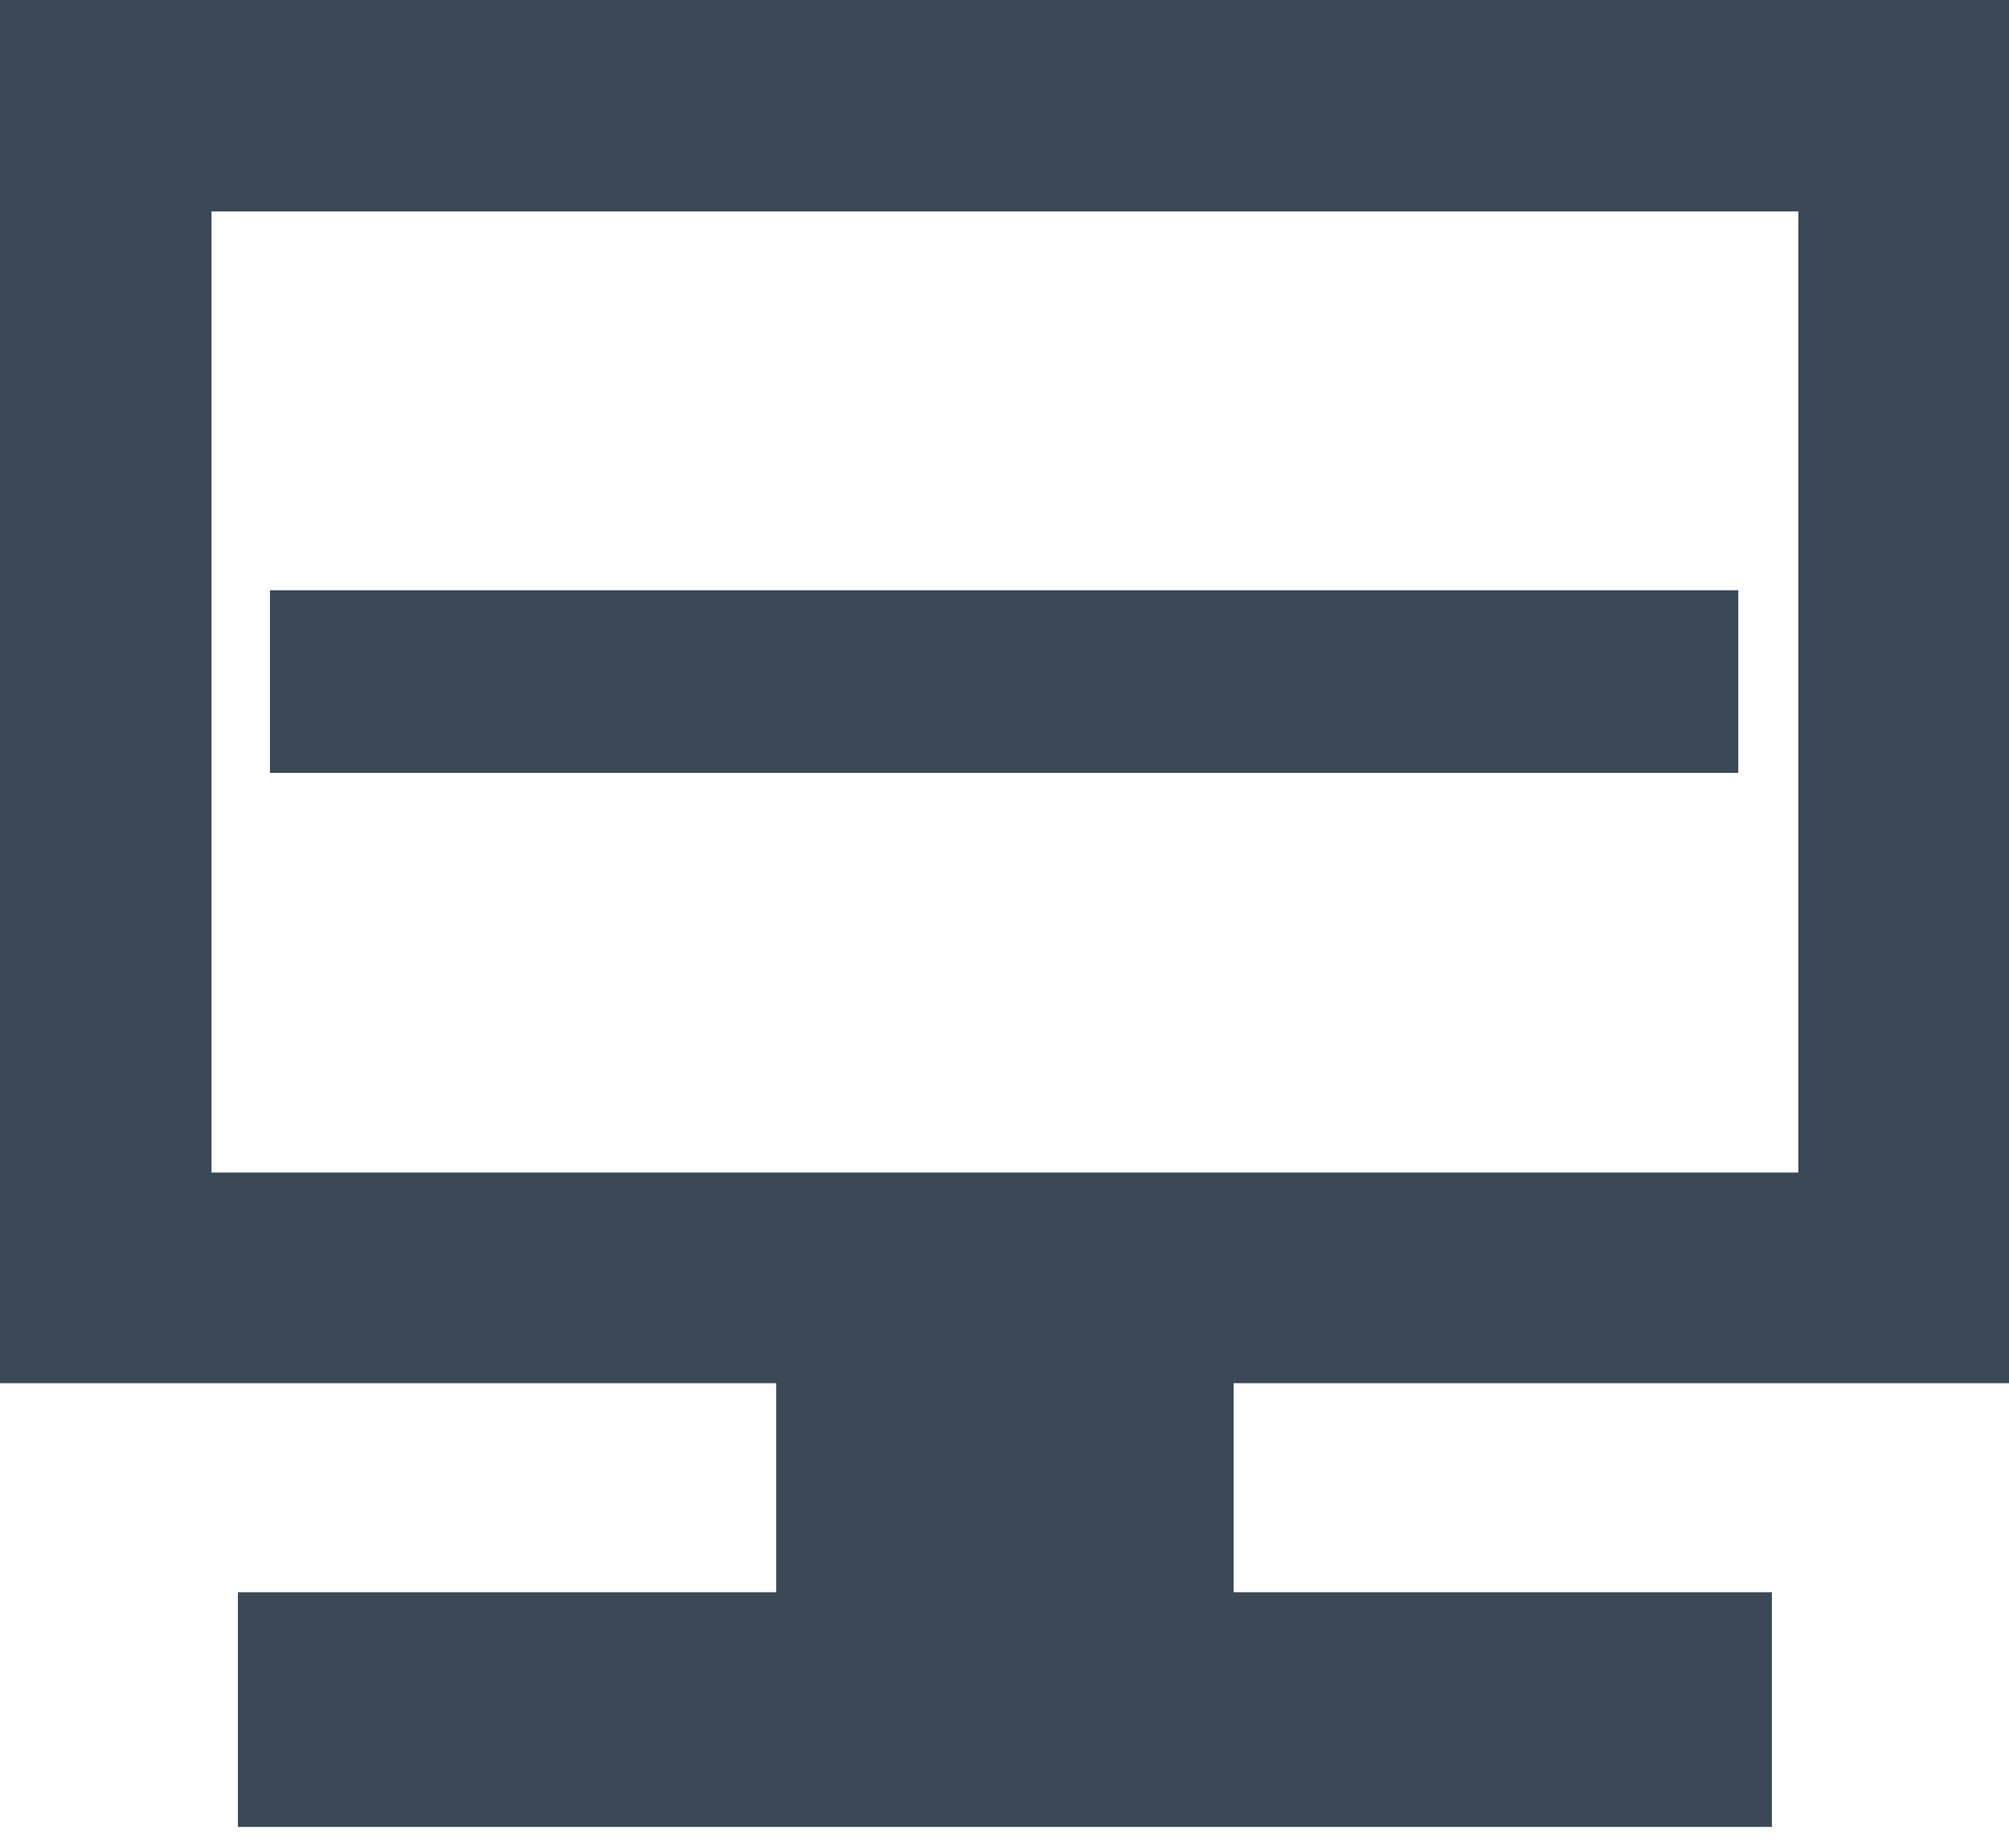 <svg width="75" height="69" viewBox="0 0 75 69" fill="none" xmlns="http://www.w3.org/2000/svg">
<path d="M64.892 22.039H10.078V28.858H64.892V22.039Z" fill="#3A4857"/>
<path d="M67.135 7.895V43.78H7.895V7.895H67.135ZM46.023 51.645H75V0H0V51.645H28.977V59.45H8.882V68.212H66.148V59.45H46.053V51.645H46.023Z" fill="#3A4857"/>
</svg>
